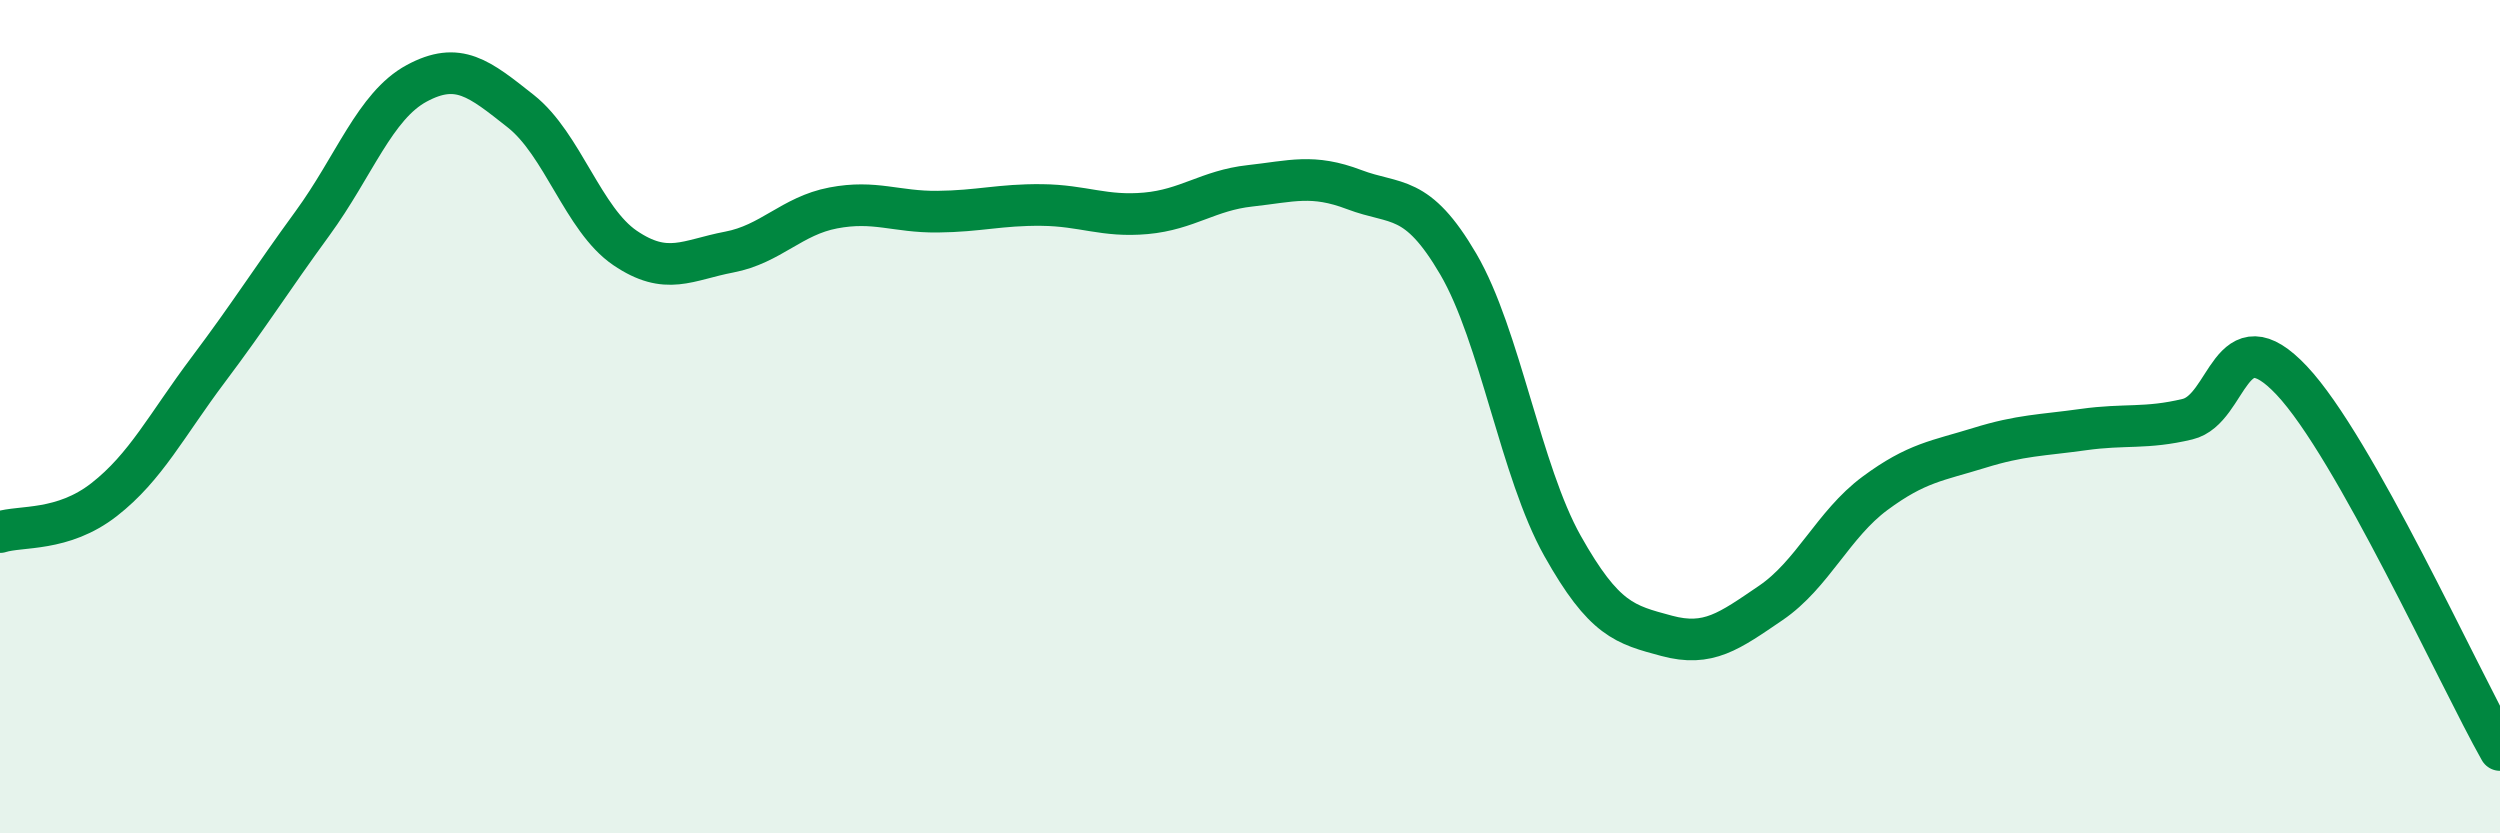 
    <svg width="60" height="20" viewBox="0 0 60 20" xmlns="http://www.w3.org/2000/svg">
      <path
        d="M 0,12.77 C 0.5,12.61 1.5,12.77 2.5,11.99 C 3.5,11.21 4,10.2 5,8.87 C 6,7.54 6.5,6.73 7.5,5.36 C 8.5,3.99 9,2.54 10,2 C 11,1.46 11.5,1.88 12.5,2.67 C 13.5,3.46 14,5.27 15,5.95 C 16,6.63 16.5,6.24 17.5,6.05 C 18.5,5.86 19,5.18 20,4.99 C 21,4.8 21.5,5.09 22.5,5.08 C 23.5,5.07 24,4.91 25,4.92 C 26,4.93 26.5,5.21 27.5,5.12 C 28.5,5.03 29,4.57 30,4.46 C 31,4.35 31.5,4.17 32.5,4.55 C 33.5,4.93 34,4.63 35,6.34 C 36,8.05 36.5,11.32 37.5,13.1 C 38.5,14.88 39,14.99 40,15.26 C 41,15.53 41.5,15.15 42.5,14.47 C 43.5,13.79 44,12.58 45,11.84 C 46,11.1 46.5,11.06 47.5,10.75 C 48.5,10.44 49,10.45 50,10.31 C 51,10.17 51.5,10.3 52.5,10.06 C 53.5,9.82 53.5,7.54 55,9.13 C 56.5,10.72 59,16.23 60,18L60 20L0 20Z"
        fill="#008740"
        opacity="0.1"
        stroke-linecap="round"
        stroke-linejoin="round"
      />
      <path
        d="M 0,12.77 C 0.5,12.61 1.5,12.77 2.5,11.99 C 3.5,11.21 4,10.2 5,8.87 C 6,7.54 6.5,6.73 7.5,5.36 C 8.5,3.99 9,2.54 10,2 C 11,1.46 11.5,1.88 12.5,2.67 C 13.5,3.46 14,5.27 15,5.95 C 16,6.63 16.5,6.24 17.5,6.05 C 18.5,5.86 19,5.18 20,4.99 C 21,4.8 21.5,5.09 22.5,5.08 C 23.5,5.07 24,4.91 25,4.92 C 26,4.93 26.5,5.21 27.5,5.12 C 28.5,5.03 29,4.57 30,4.46 C 31,4.35 31.5,4.17 32.5,4.55 C 33.5,4.93 34,4.63 35,6.34 C 36,8.05 36.5,11.32 37.5,13.1 C 38.5,14.88 39,14.99 40,15.26 C 41,15.53 41.5,15.15 42.5,14.47 C 43.5,13.79 44,12.58 45,11.84 C 46,11.1 46.5,11.06 47.5,10.75 C 48.5,10.44 49,10.45 50,10.31 C 51,10.17 51.5,10.3 52.5,10.06 C 53.5,9.82 53.5,7.54 55,9.13 C 56.5,10.72 59,16.23 60,18"
        stroke="#008740"
        stroke-width="1"
        fill="none"
        stroke-linecap="round"
        stroke-linejoin="round"
      />
    </svg>
  